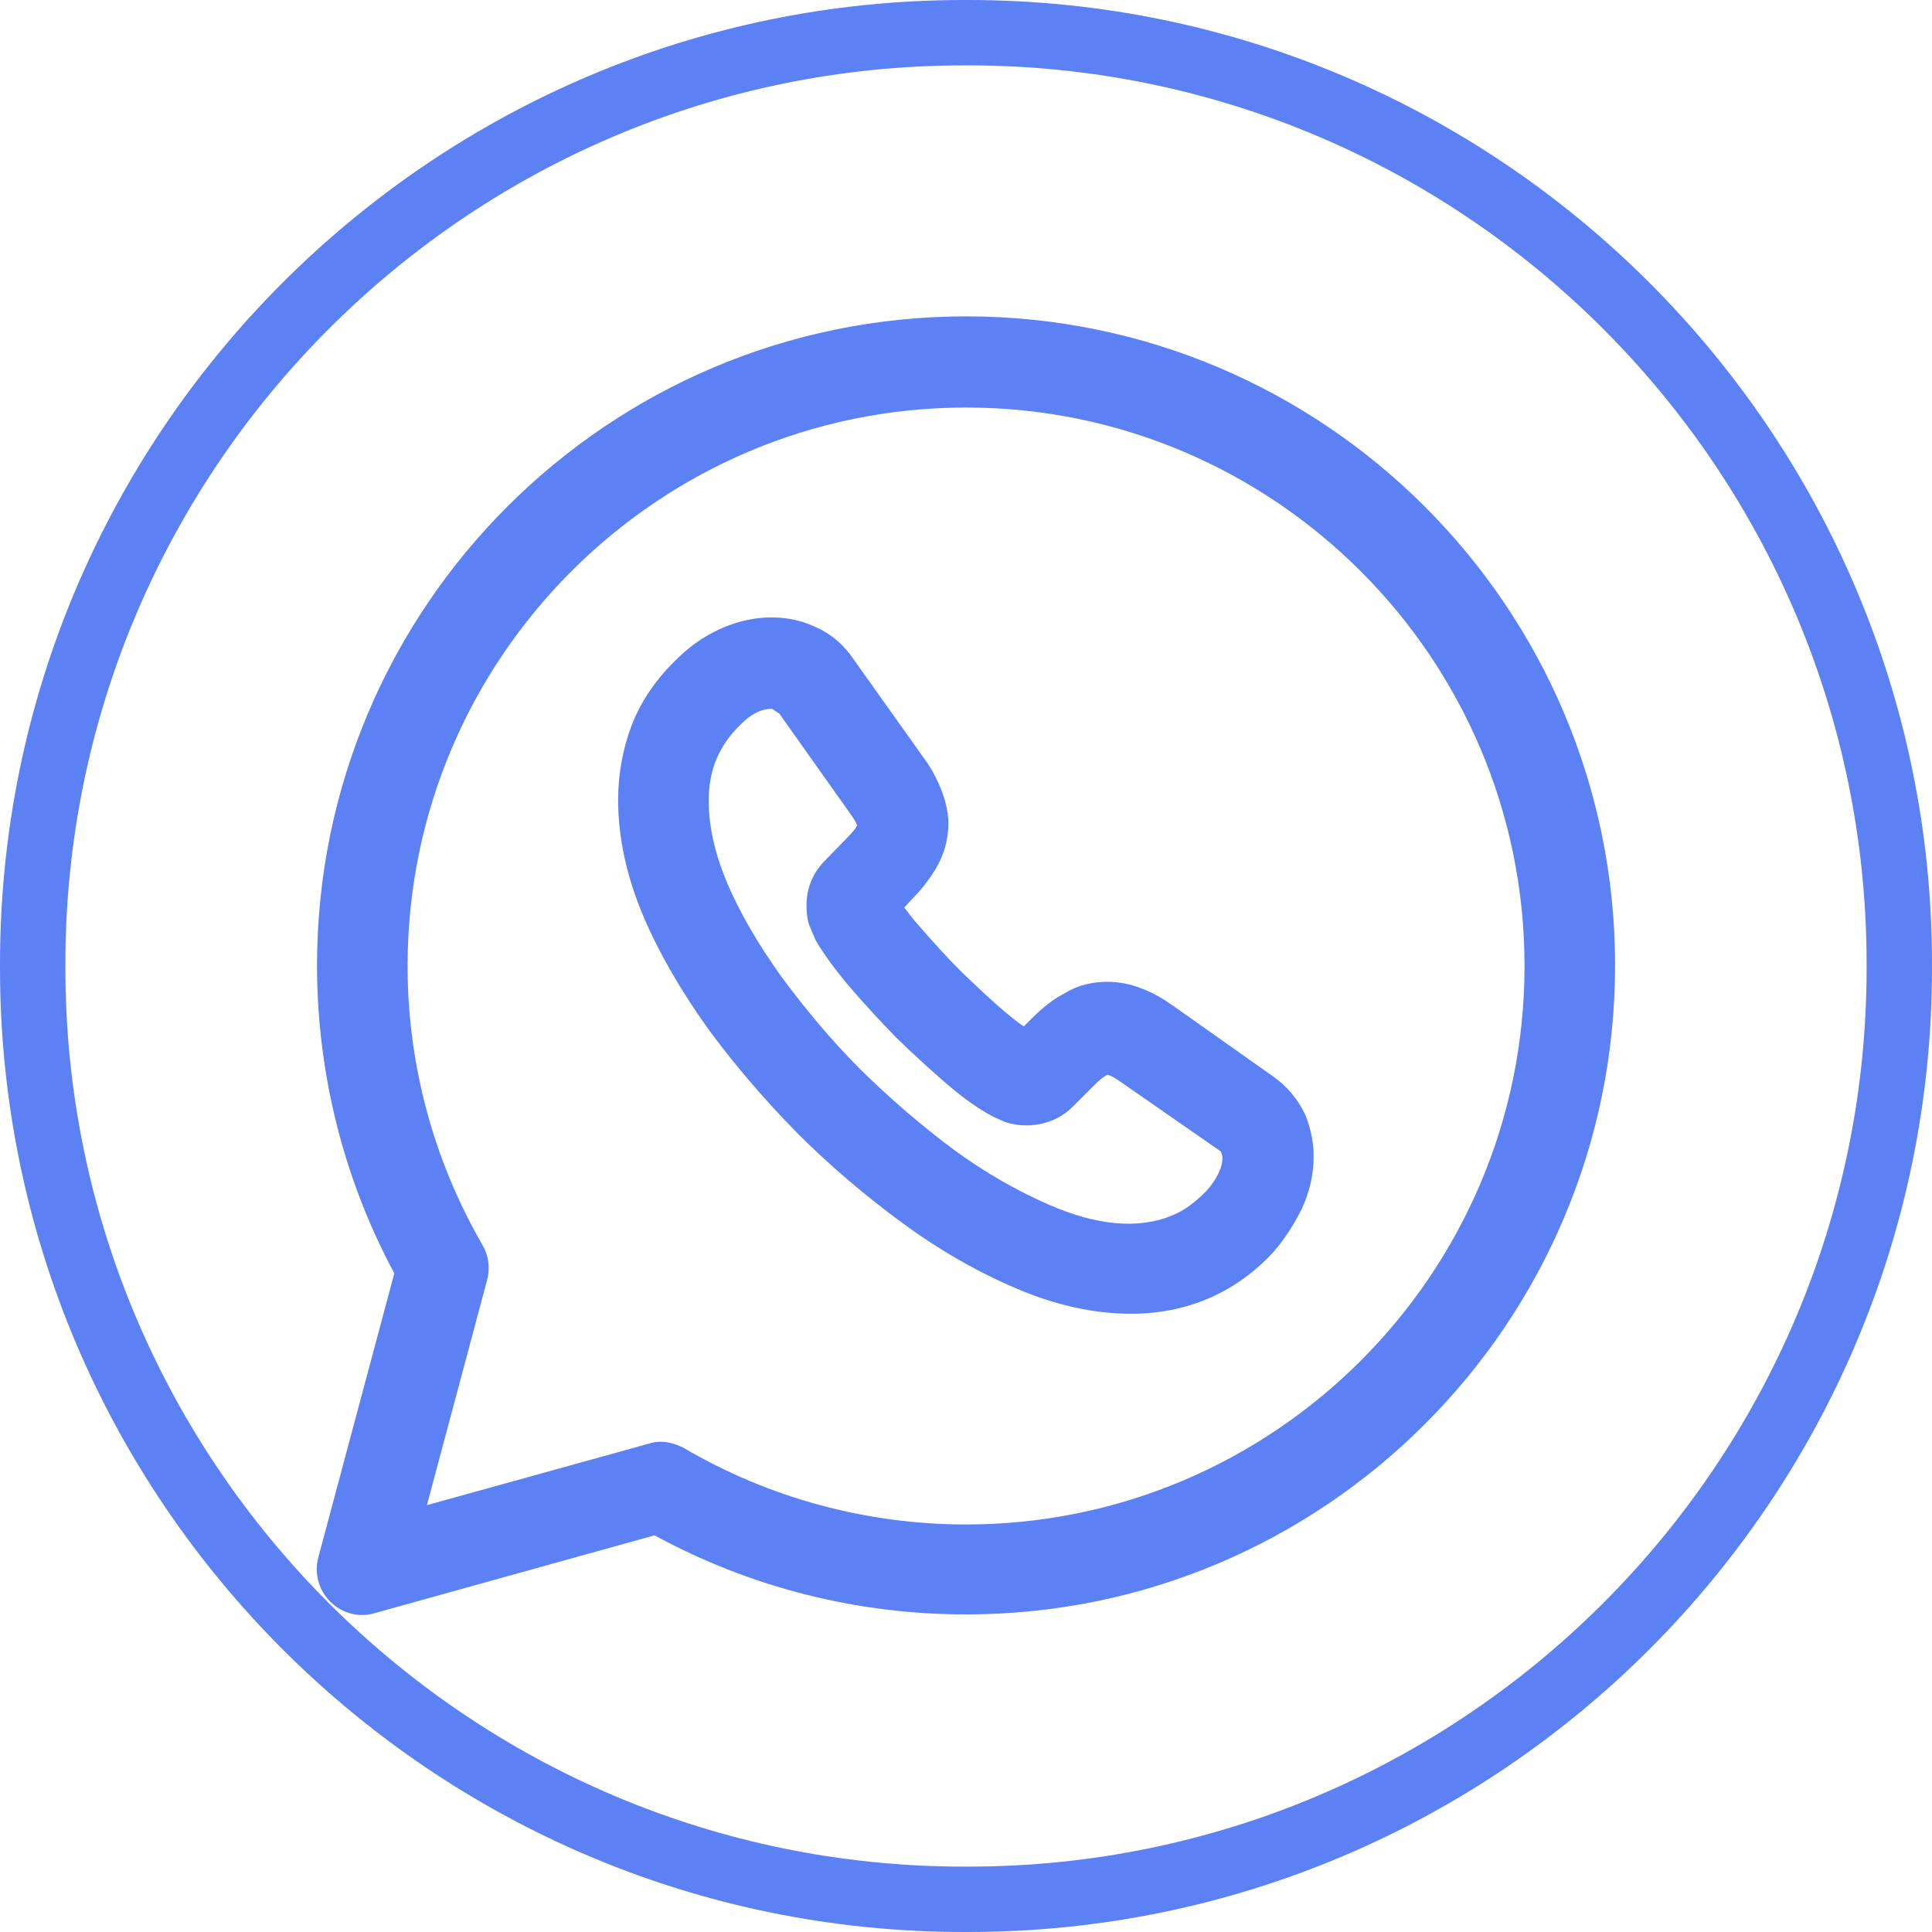 <svg width="32" height="32" viewBox="0 0 32 32" fill="none" xmlns="http://www.w3.org/2000/svg">
<path d="M16.035 32H15.965C7.162 32 0 24.838 0 16.035V15.965C0 7.162 7.162 0 15.965 0H16.035C24.838 0 32 7.162 32 15.965V16.035C32 24.838 24.838 32 16.035 32ZM15.965 1.083C7.759 1.083 1.083 7.759 1.083 15.965V16.035C1.083 24.241 7.759 30.917 15.965 30.917H16.035C24.241 30.917 30.917 24.241 30.917 16.035V15.965C30.917 7.759 24.241 1.083 16.035 1.083H15.965Z" fill="#5C81F5"/>
<path d="M6.001 26.75C5.801 26.75 5.611 26.67 5.471 26.53C5.281 26.34 5.201 26.06 5.271 25.8L6.531 21.09C5.691 19.53 5.251 17.77 5.251 15.99C5.251 10.06 10.071 5.24 16.001 5.24C21.931 5.24 26.751 10.06 26.751 15.99C26.751 21.92 21.931 26.74 16.001 26.74C14.191 26.74 12.421 26.29 10.841 25.43L6.201 26.72C6.131 26.74 6.071 26.75 6.001 26.75ZM10.941 23.88C11.071 23.88 11.201 23.92 11.321 23.98C12.731 24.81 14.351 25.25 16.001 25.25C21.101 25.25 25.251 21.1 25.251 16C25.251 10.9 21.101 6.75 16.001 6.75C10.901 6.75 6.751 10.9 6.751 16C6.751 17.63 7.181 19.22 7.991 20.62C8.091 20.79 8.121 21 8.071 21.19L7.071 24.93L10.751 23.91C10.811 23.89 10.881 23.88 10.941 23.88Z" fill="#5C81F5"/>
<path d="M18.738 21.76C18.118 21.76 17.478 21.62 16.808 21.33C16.178 21.06 15.548 20.7 14.938 20.25C14.338 19.81 13.748 19.31 13.208 18.77C12.668 18.22 12.168 17.64 11.728 17.04C11.278 16.41 10.918 15.79 10.658 15.18C10.378 14.52 10.238 13.87 10.238 13.25C10.238 12.81 10.318 12.39 10.468 12C10.628 11.59 10.888 11.22 11.228 10.9C11.868 10.27 12.788 10.04 13.518 10.39C13.768 10.5 13.978 10.68 14.138 10.92L15.298 12.55C15.418 12.71 15.508 12.88 15.578 13.05C15.658 13.25 15.708 13.45 15.708 13.64C15.708 13.9 15.638 14.16 15.498 14.39C15.408 14.54 15.278 14.72 15.108 14.89L14.978 15.03C15.038 15.11 15.108 15.21 15.218 15.33C15.428 15.57 15.658 15.83 15.908 16.08C16.158 16.32 16.408 16.56 16.658 16.77C16.778 16.87 16.878 16.95 16.958 17L17.098 16.86C17.278 16.68 17.458 16.54 17.638 16.45C17.968 16.24 18.478 16.19 18.928 16.38C19.088 16.44 19.248 16.53 19.418 16.65L21.088 17.83C21.318 17.99 21.498 18.21 21.618 18.46C21.718 18.71 21.758 18.93 21.758 19.16C21.758 19.46 21.688 19.75 21.558 20.03C21.428 20.29 21.278 20.52 21.098 20.73C20.778 21.08 20.408 21.34 20.008 21.51C19.608 21.68 19.178 21.76 18.738 21.76ZM12.788 11.74C12.728 11.74 12.528 11.74 12.278 11.99C12.088 12.17 11.958 12.36 11.868 12.57C11.778 12.78 11.738 13.02 11.738 13.26C11.738 13.68 11.838 14.13 12.038 14.61C12.248 15.11 12.558 15.64 12.938 16.17C13.328 16.7 13.768 17.23 14.258 17.72C14.748 18.2 15.268 18.65 15.808 19.05C16.328 19.43 16.858 19.73 17.388 19.96C18.148 20.29 18.848 20.37 19.418 20.13C19.618 20.05 19.798 19.91 19.978 19.73C20.068 19.63 20.138 19.53 20.198 19.4C20.228 19.33 20.248 19.25 20.248 19.18C20.248 19.16 20.248 19.13 20.218 19.07L18.548 17.91C18.478 17.86 18.408 17.82 18.348 17.8C18.308 17.82 18.248 17.85 18.138 17.96L17.758 18.34C17.468 18.63 17.008 18.71 16.638 18.58L16.458 18.5C16.228 18.38 15.968 18.2 15.678 17.95C15.398 17.71 15.128 17.46 14.838 17.18C14.558 16.89 14.308 16.62 14.068 16.34C13.808 16.03 13.628 15.78 13.508 15.57L13.398 15.31C13.368 15.21 13.358 15.1 13.358 15C13.358 14.72 13.458 14.47 13.648 14.27L14.028 13.88C14.138 13.77 14.178 13.71 14.198 13.67C14.168 13.6 14.128 13.54 14.078 13.47L12.908 11.82L12.788 11.74Z" fill="#5C81F5"/>
</svg>
